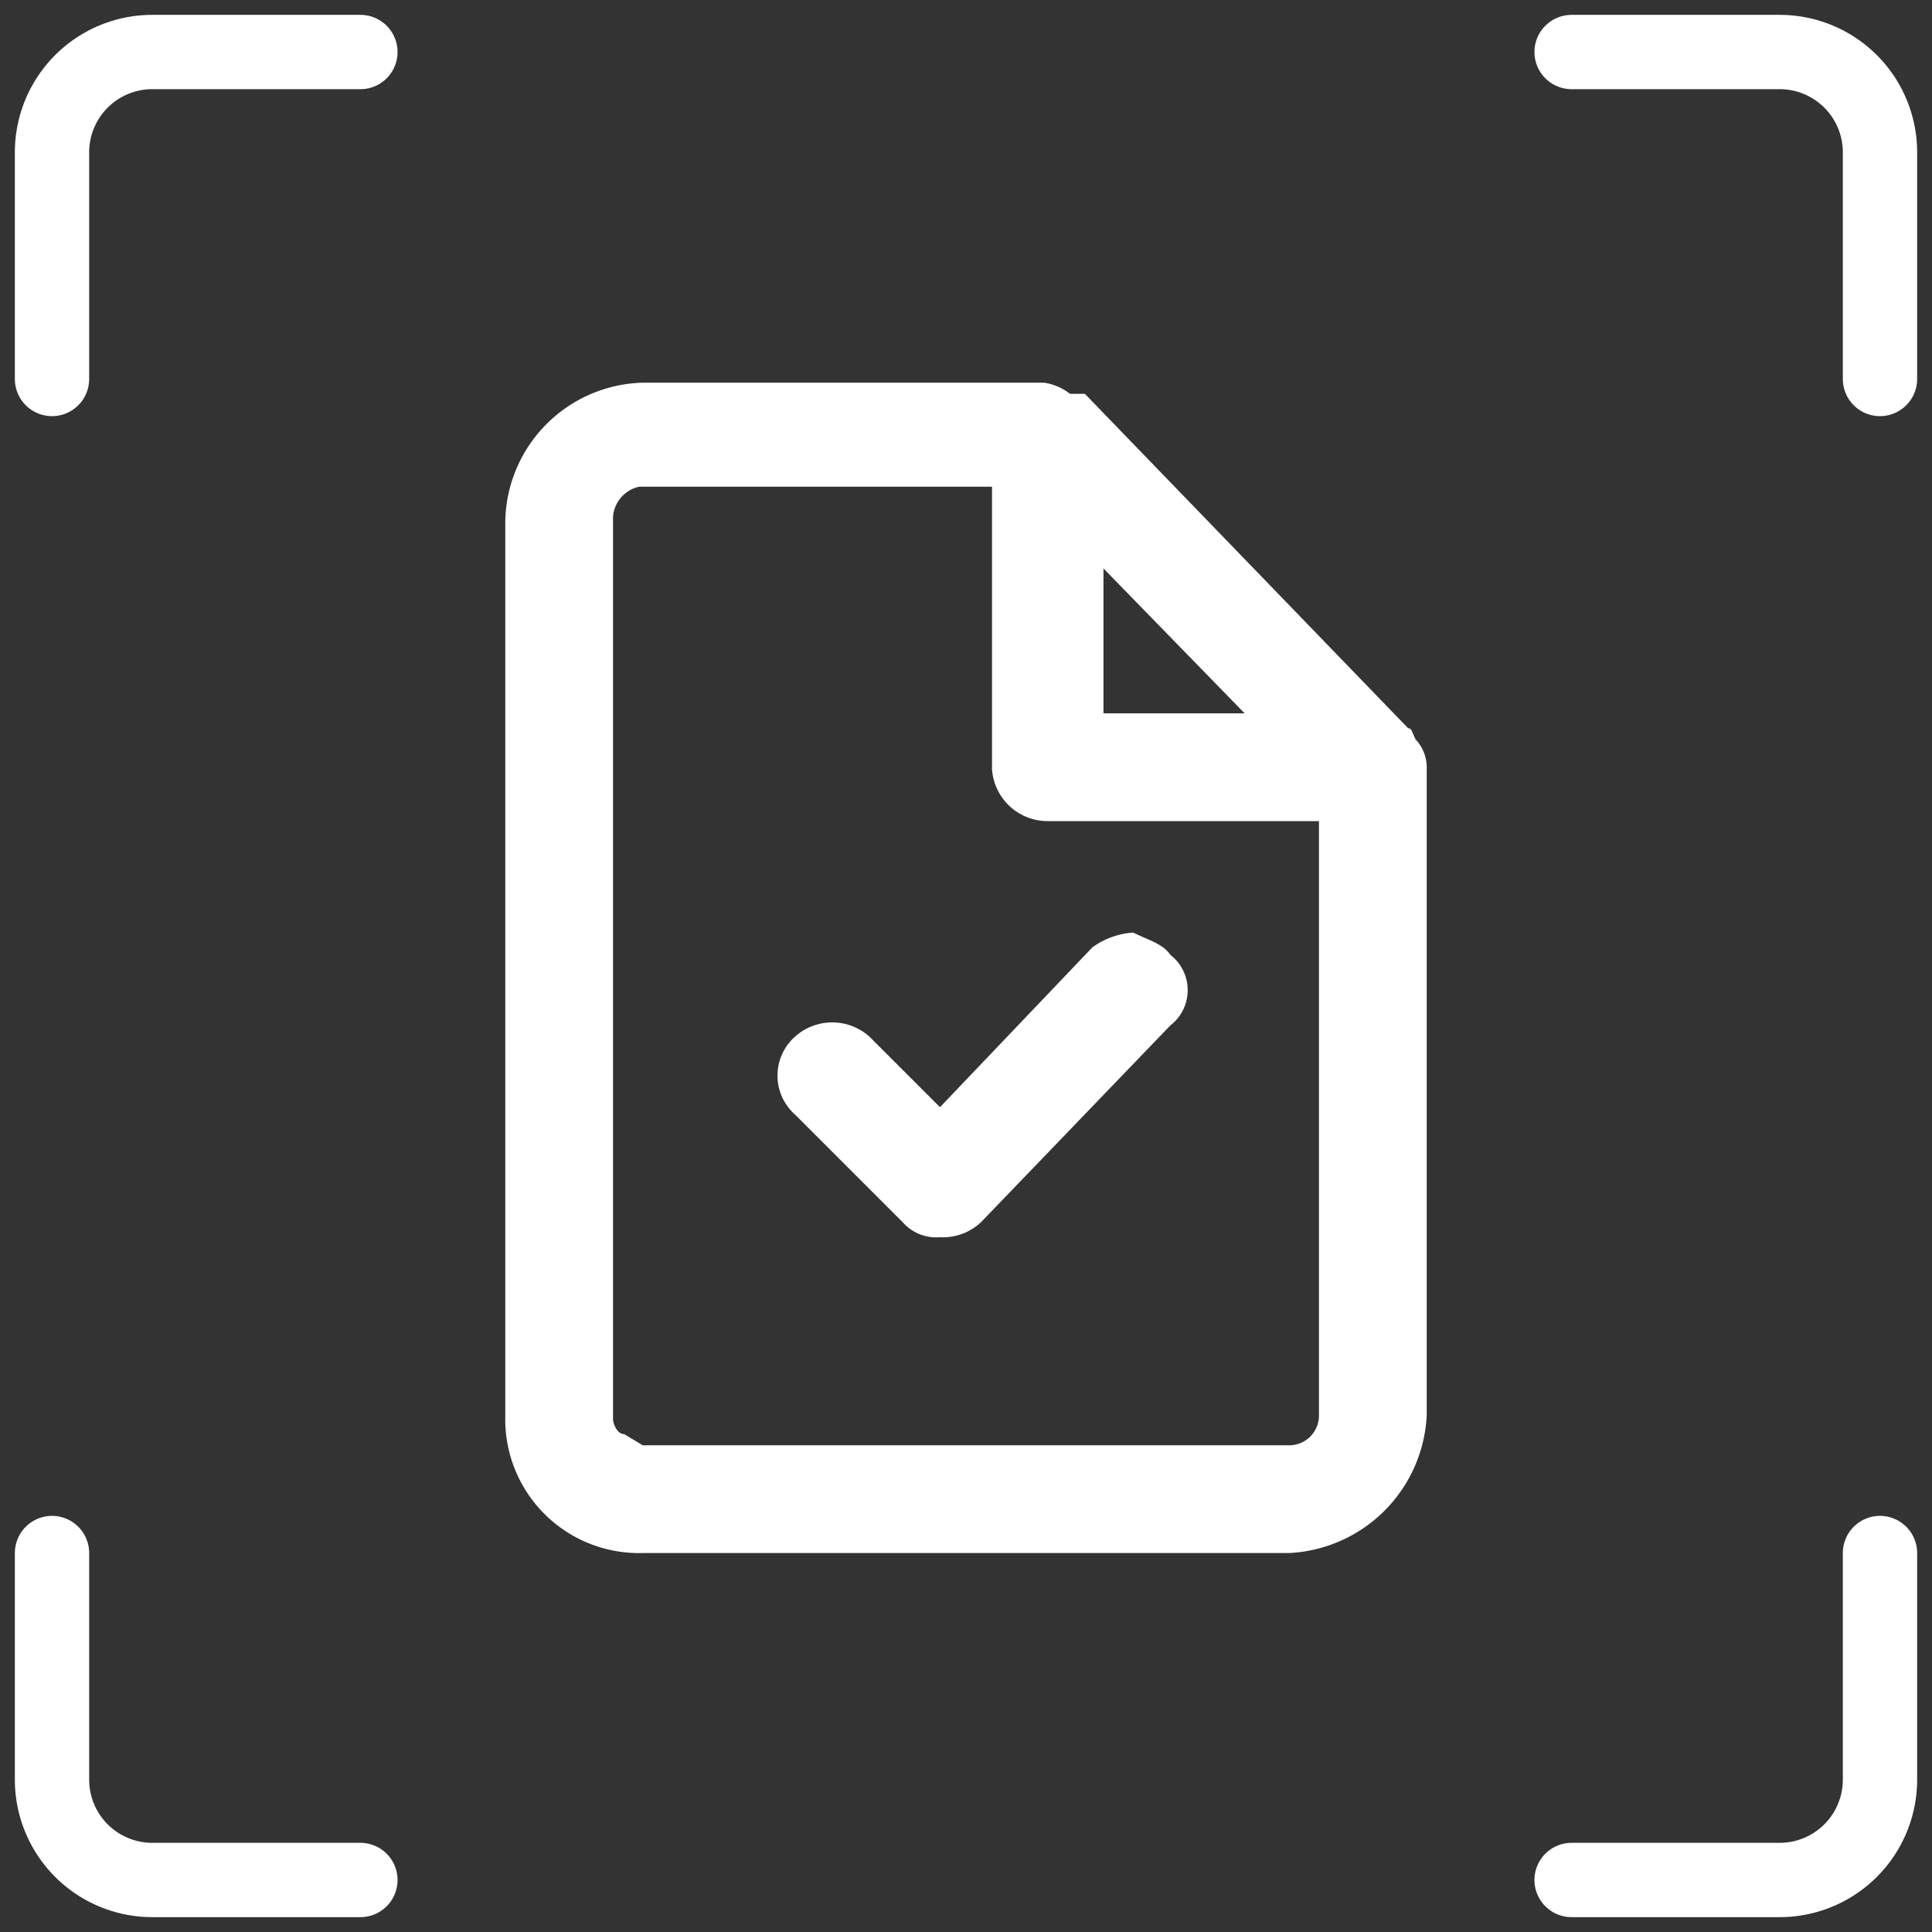 <svg xmlns="http://www.w3.org/2000/svg" viewBox="0 0 52 52"><rect x="0" y="0" width="52" height="52" fill="#333333" stroke="none"/><defs><style>.ac64c4fa-c4a1-4ed8-80d7-96344265516c,.e379db5b-74ee-49d3-9424-bdd182bd7c74{fill:none;}.e379db5b-74ee-49d3-9424-bdd182bd7c74{stroke:#fff;stroke-linecap:round;stroke-miterlimit:10;stroke-width:2px;}.b927d57a-c89b-4d49-a643-a5dc15bc4fe6{fill:#fff;}</style></defs><g id="b6006e60-d984-42bf-9786-20dd4f08a90c" data-name="图层 2"><g id="a031fab4-f2d9-45d9-95ef-484ac9dbd9e5" data-name="aa1c69b2-c94c-4e45-86a2-52e40e6208ff"><rect class="ac64c4fa-c4a1-4ed8-80d7-96344265516c" width="52" height="52"/><path class="e379db5b-74ee-49d3-9424-bdd182bd7c74" d="M9.7,1.4H4.1A2.7,2.7,0,0,0,1.4,4.1h0v6.1"/><path class="e379db5b-74ee-49d3-9424-bdd182bd7c74" d="M9.7,50.6H4.1a2.7,2.7,0,0,1-2.7-2.7h0V41.8"/><path class="e379db5b-74ee-49d3-9424-bdd182bd7c74" d="M42.3,50.6h5.6a2.7,2.7,0,0,0,2.7-2.7h0V41.8"/><path class="e379db5b-74ee-49d3-9424-bdd182bd7c74" d="M42.3,1.4h5.6a2.7,2.7,0,0,1,2.7,2.7h0v6.1"/><path class="b927d57a-c89b-4d49-a643-a5dc15bc4fe6" d="M38.1,19.9c-.1-.2-.1-.3-.2-.3l-8.7-9h-.4a1.5,1.5,0,0,0-.7-.3H17.3a3.8,3.8,0,0,0-3.7,3.7V38.1a3.6,3.6,0,0,0,3.7,3.7H34.7a3.9,3.9,0,0,0,3.7-3.7V20.7A1.1,1.1,0,0,0,38.1,19.9Zm-8.4-.7V15.3l3.8,3.9Zm-13.2,19V13.9a.9.9,0,0,1,.7-.8h9.5v7.6a1.5,1.5,0,0,0,1.5,1.4h7.3v16a.8.8,0,0,1-.8.8H17.3v0l-.5-.3C16.6,38.6,16.5,38.3,16.5,38.2Zm7.8-5.3a1.2,1.2,0,0,0,1,.4,1.5,1.5,0,0,0,1.1-.4l5.1-5.3a1.2,1.2,0,0,0,0-1.9c-.2-.3-.6-.4-1-.6a2.1,2.1,0,0,0-1.1.4l-4.1,4.3-1.9-1.9a1.5,1.5,0,0,0-2,0,1.4,1.4,0,0,0,0,2.1l2.9,2.9Z"/></g></g></svg>